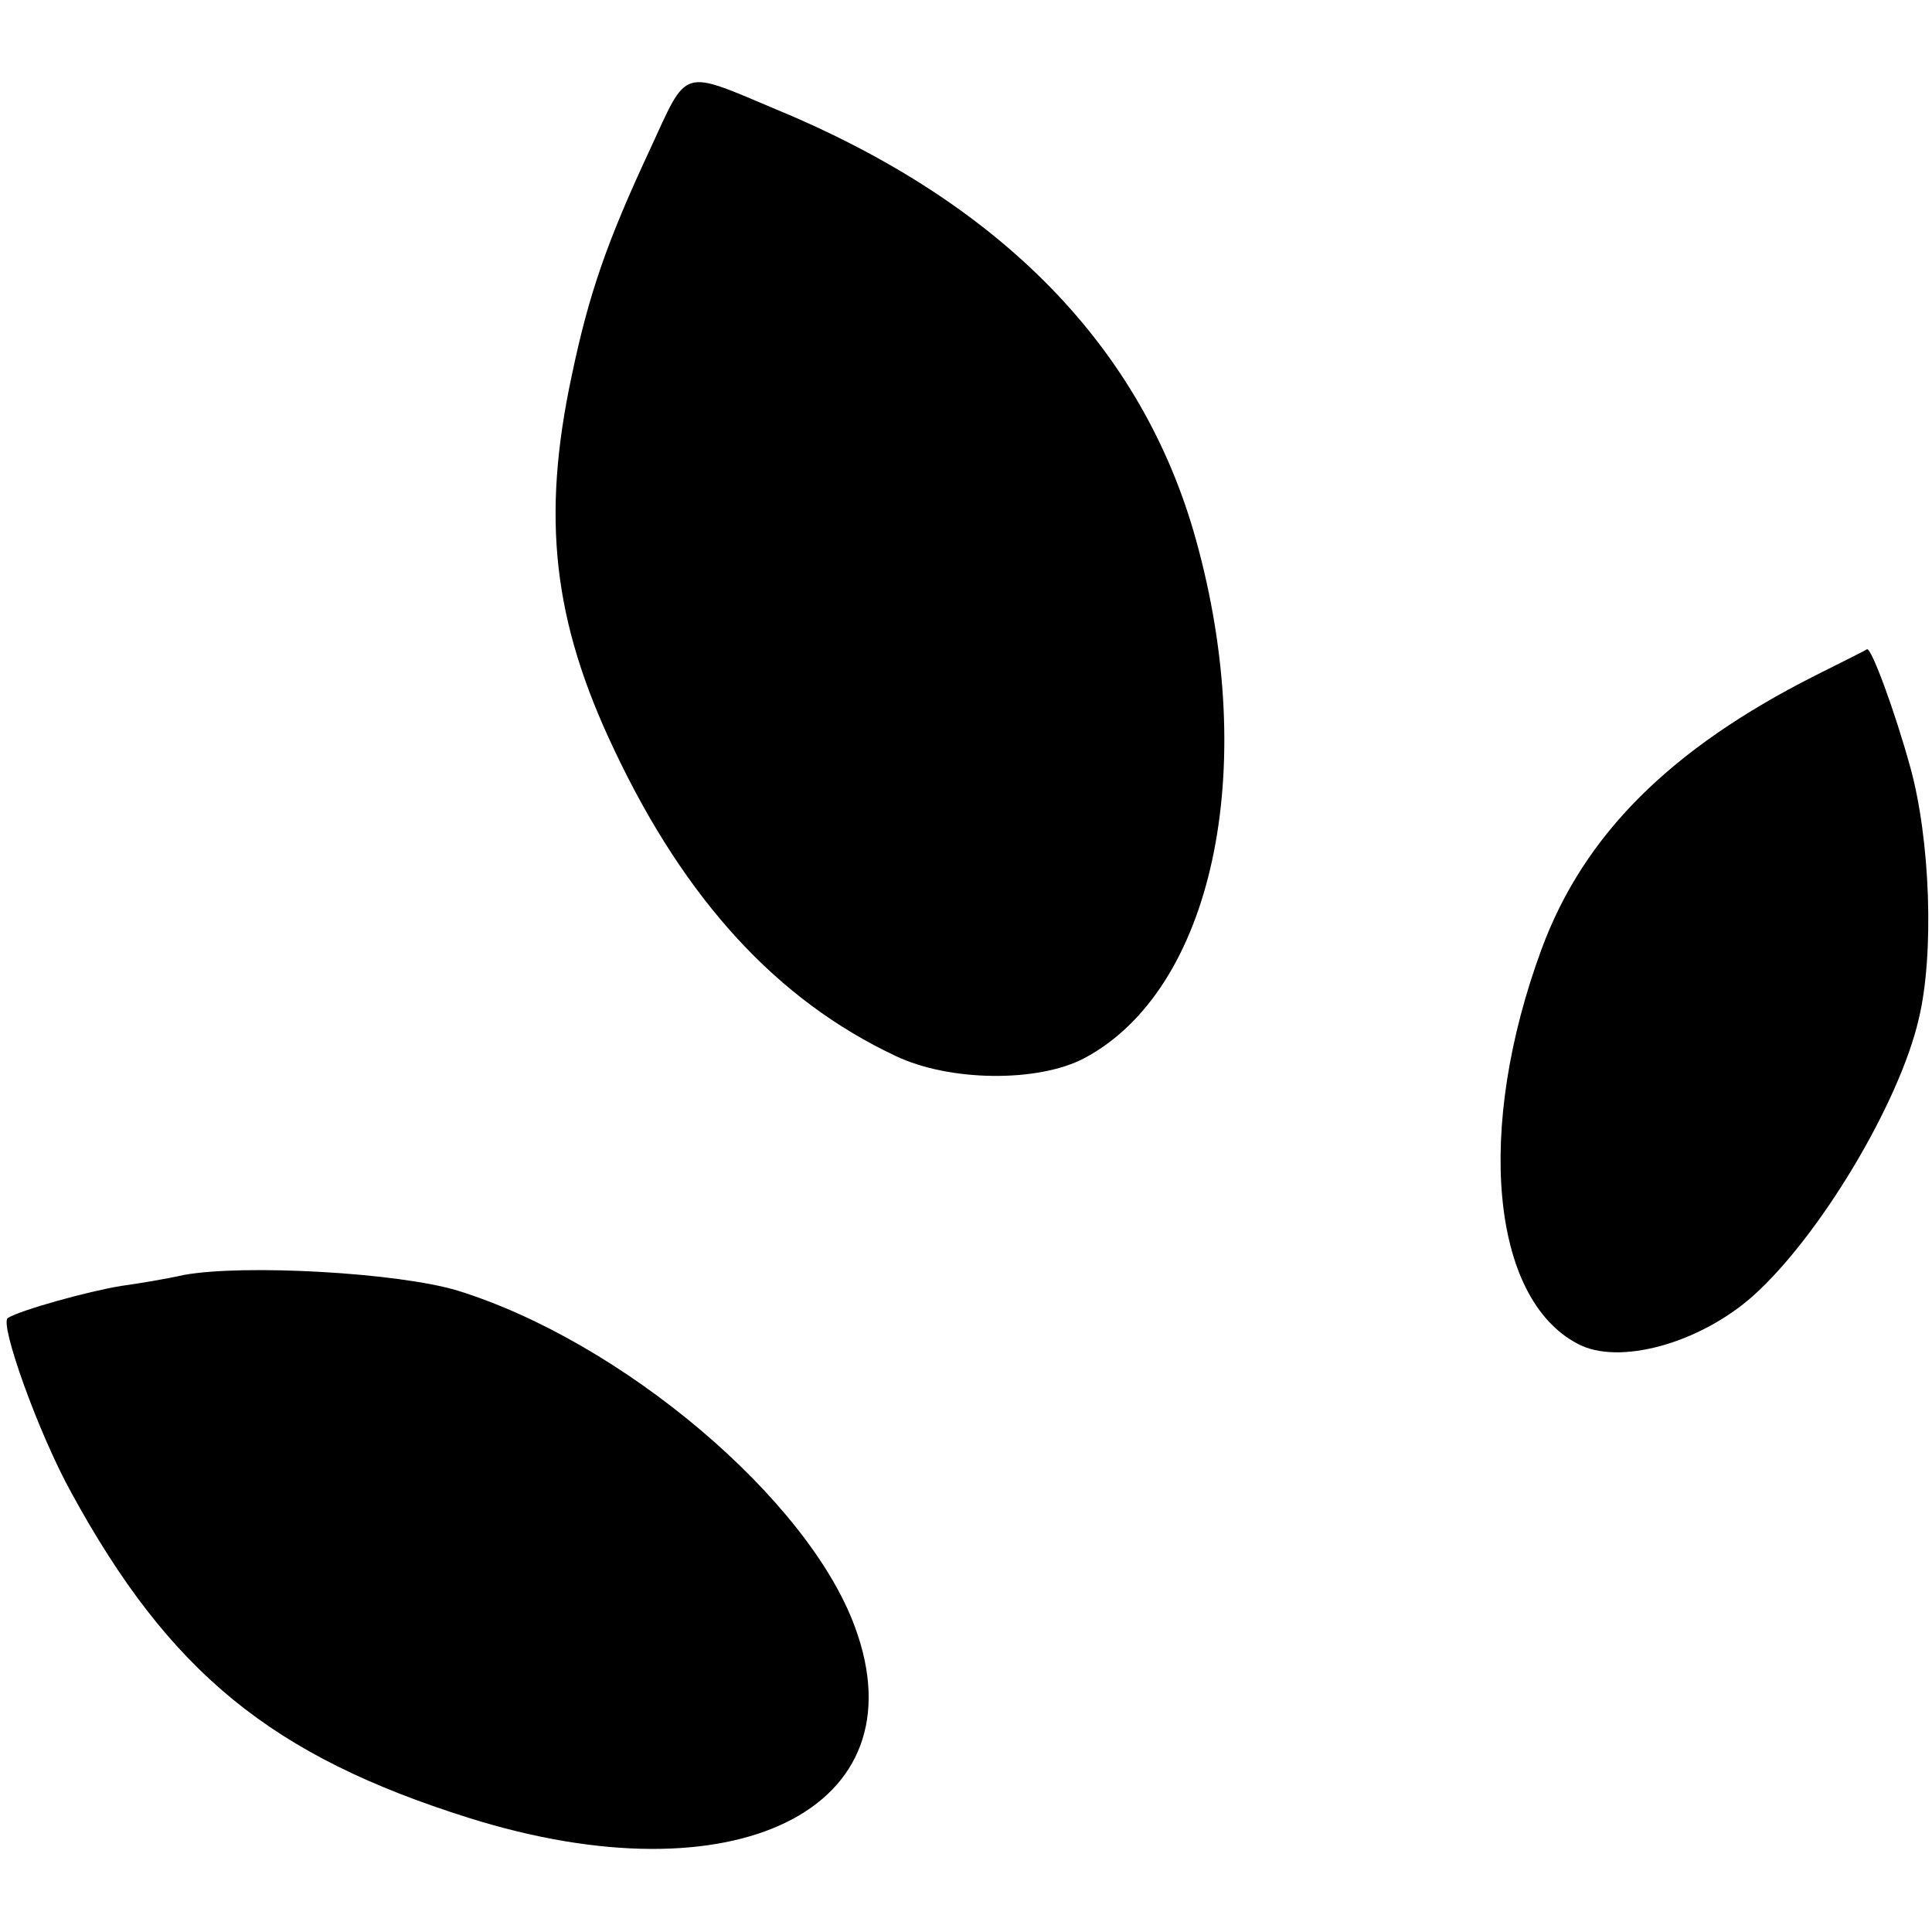 <?xml version="1.0" standalone="no"?>
<!DOCTYPE svg PUBLIC "-//W3C//DTD SVG 20010904//EN"
 "http://www.w3.org/TR/2001/REC-SVG-20010904/DTD/svg10.dtd">
<svg version="1.0" xmlns="http://www.w3.org/2000/svg"
 width="247pt" height="247pt" viewBox="0 0 247 247"
 preserveAspectRatio="xMidYMid meet">
<g transform="translate(0,247) scale(0.1,-0.1)"
fill="#000000" stroke="none">
<path d="M831 2279 c-55 -118 -78 -184 -100 -289 -39 -182 -24 -314 54 -478
91 -193 209 -321 360 -392 69 -33 182 -34 241 -3 164 87 225 368 143 663 -68
245 -248 430 -534 549 -126 53 -115 56 -164 -50z"/>
<path d="M2320 1606 c-184 -93 -295 -203 -349 -349 -85 -230 -65 -447 46 -505
52 -28 155 0 224 61 85 76 187 246 212 354 20 82 15 230 -11 323 -19 69 -49
151 -55 150 -1 -1 -31 -16 -67 -34z"/>
<path d="M235 840 c-22 -5 -58 -11 -80 -14 -43 -7 -129 -31 -145 -41 -11 -7
39 -147 81 -223 126 -231 257 -337 508 -416 340 -107 580 11 494 244 -60 164
-298 365 -508 430 -76 23 -273 34 -350 20z"/>
</g>
</svg>
